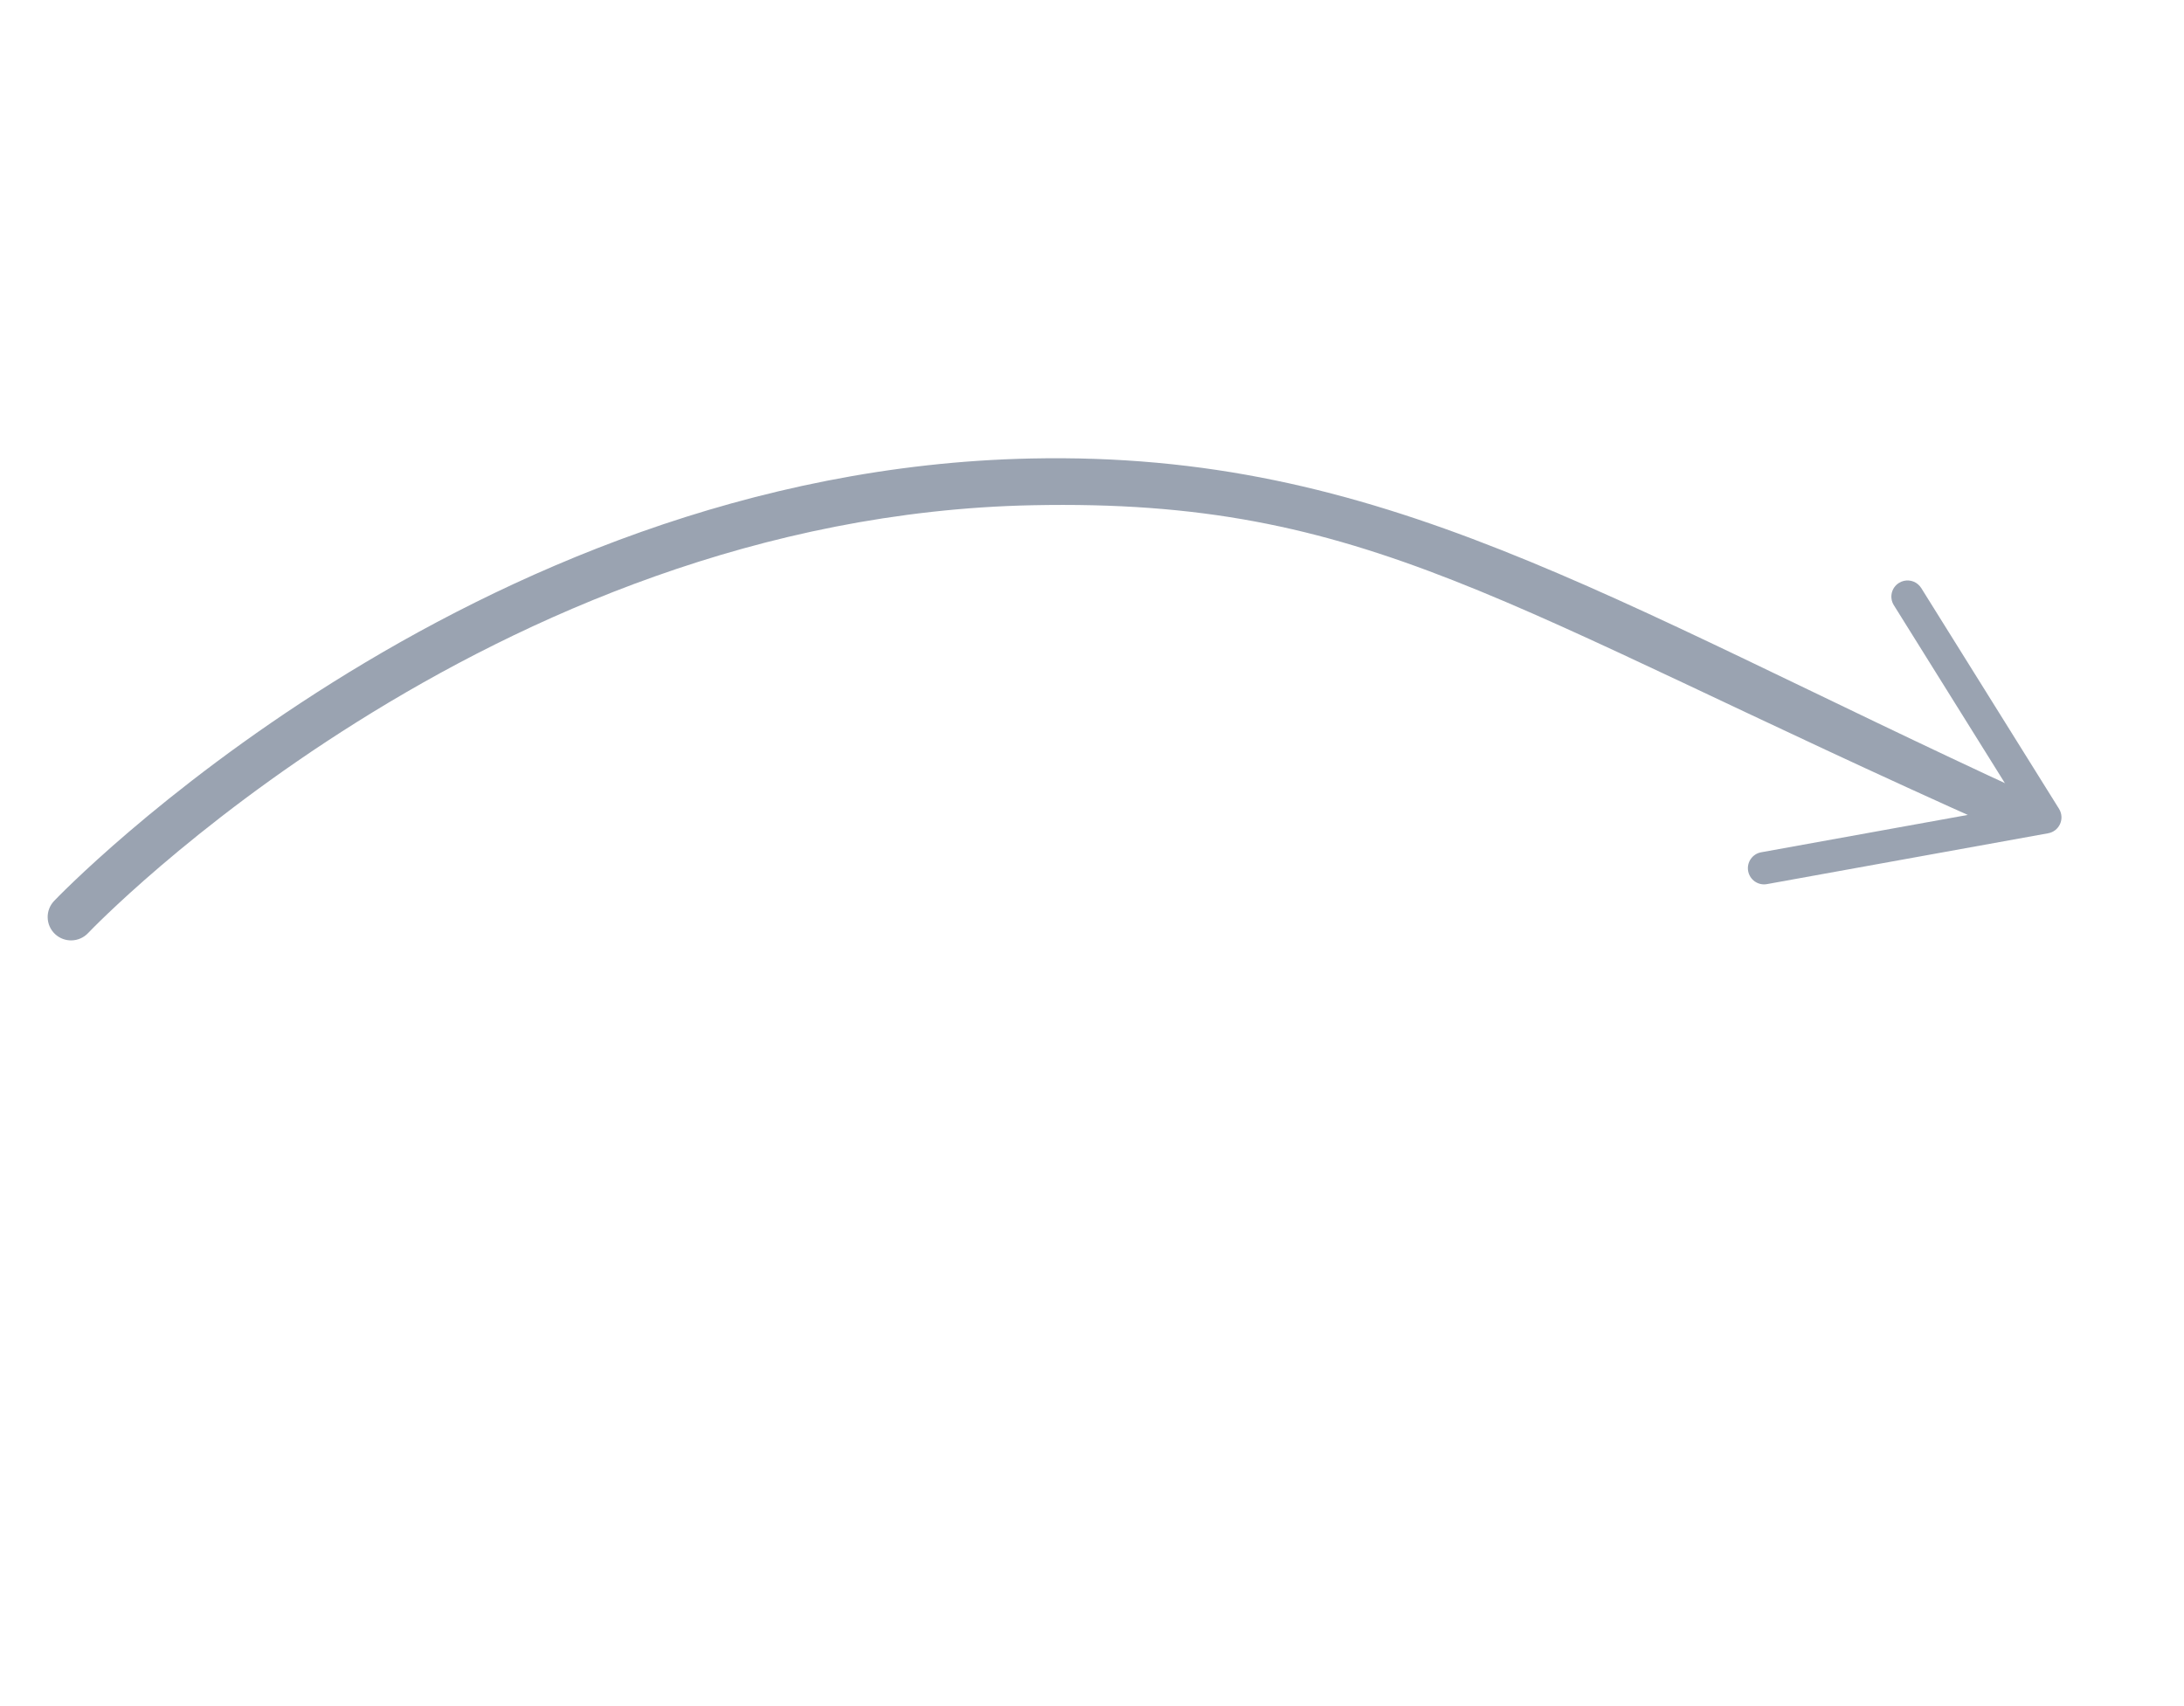<svg fill="none" height="107" viewBox="0 0 137 107" width="137" xmlns="http://www.w3.org/2000/svg"><g fill="#031a3d" opacity="0.4"><path d="m127.519 50.237c.242.535.148 1.187-.286 1.632-.566.581-1.495.592-2.075.027-31.157-13.894-39.286-20.64-60.42-20.2-34.182.712-58.967 26.577-59.212 26.839-.556.589-1.485.616-2.074.062-.592-.558-.617-1.486-.062-2.074.254-.27 25.889-27.021 61.287-27.76 21.949-.459 35.823 8.739 62.528 21.032.136.132.239.281.313.443z"/><path d="m120.318 36.66c.077.066.145.144.201.233l8.642 13.847c.177.286.203.64.066.948-.136.307-.416.528-.747.586l-17.641 3.19c-.552.101-1.078-.267-1.179-.818-.1-.551.266-1.079.817-1.179l16.17-2.924-7.849-12.578c-.297-.476-.152-1.101.324-1.397.385-.24.869-.19 1.196.09z"/></g></svg>